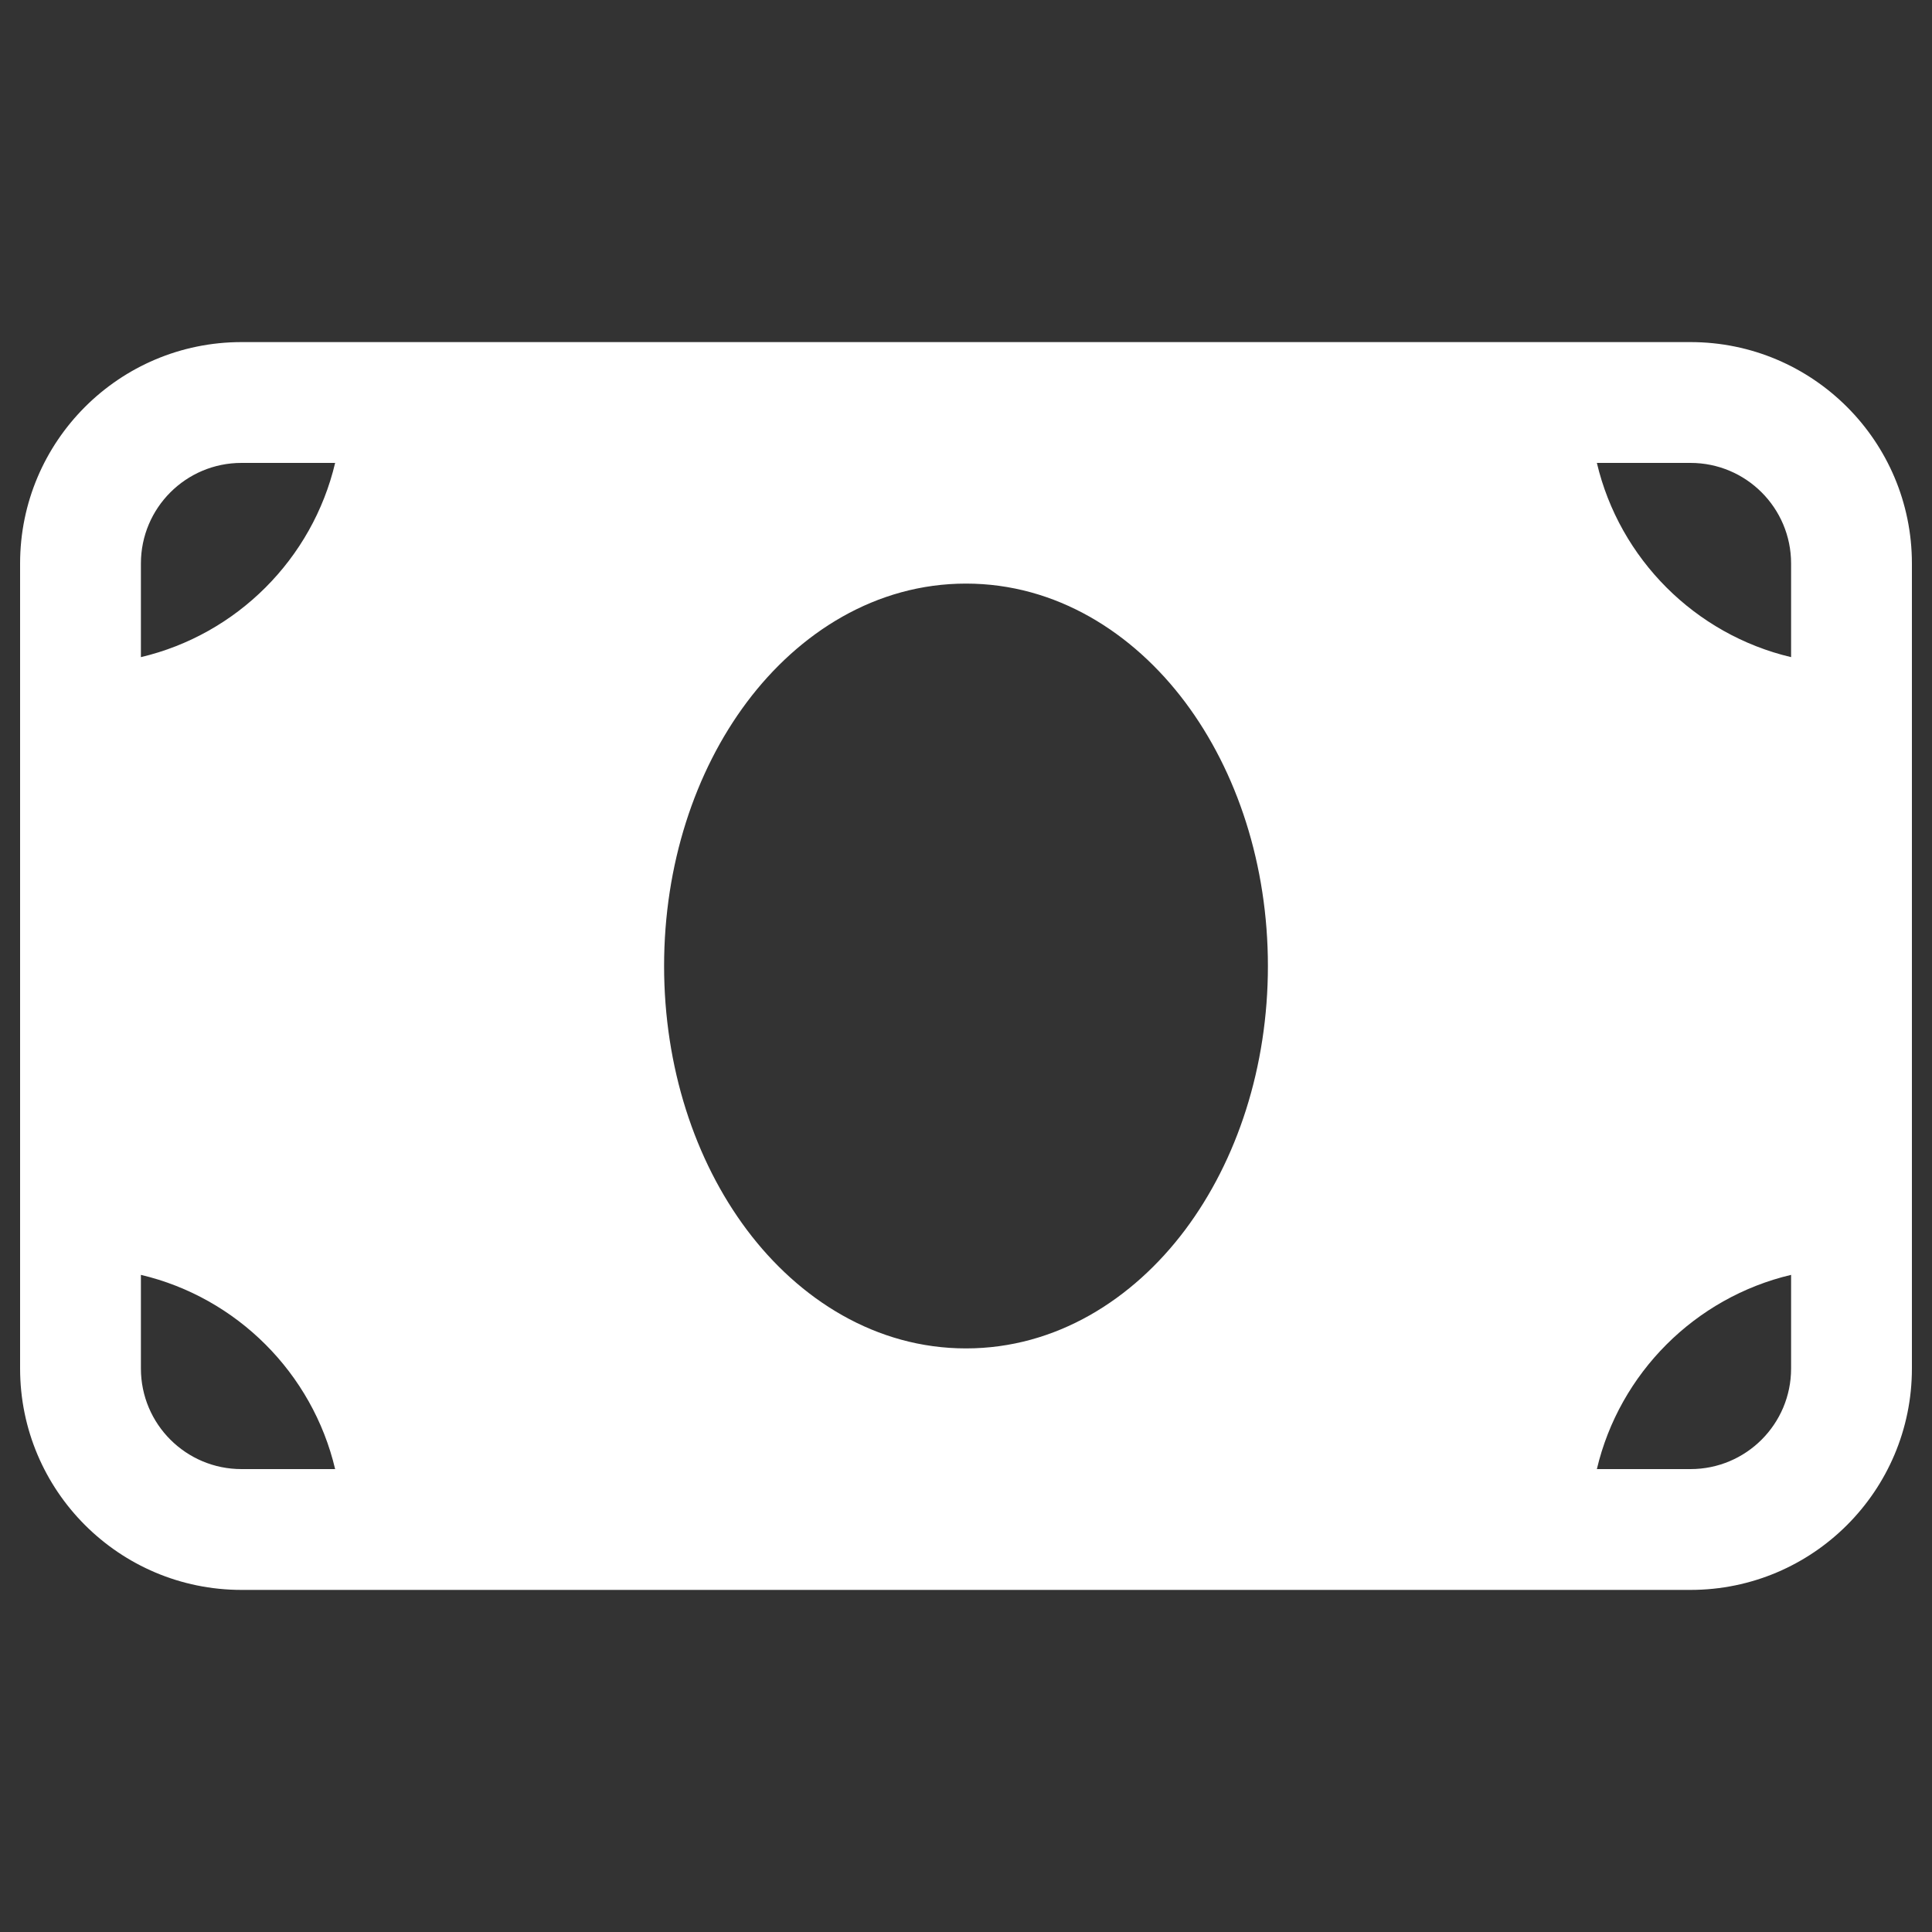<svg width="30" height="30" viewBox="0 0 30 30" fill="none" xmlns="http://www.w3.org/2000/svg">
<rect x="0" y="0" width="30" height="30" fill="#333333" stroke="none"/>
<path fill-rule="evenodd" clip-rule="evenodd" d="M0.312 8.75C0.312 6.852 1.852 5.312 3.75 5.312H26.25C28.148 5.312 29.688 6.852 29.688 8.75V21.25C29.688 23.148 28.148 24.688 26.25 24.688H3.75C1.852 24.688 0.312 23.148 0.312 21.25V8.75ZM3.75 7.188C2.887 7.188 2.188 7.887 2.188 8.75V10.204C3.678 9.852 4.852 8.678 5.204 7.188H3.75ZM24.796 7.188C25.148 8.678 26.322 9.852 27.812 10.204V8.75C27.812 7.887 27.113 7.188 26.25 7.188H24.796ZM27.812 19.796C26.322 20.148 25.148 21.322 24.796 22.812H26.25C27.113 22.812 27.812 22.113 27.812 21.25V19.796ZM5.204 22.812C4.852 21.322 3.678 20.148 2.188 19.796V21.25C2.188 22.113 2.887 22.812 3.75 22.812H5.204ZM11.598 10.902C12.41 9.82 13.603 9.062 15 9.062C16.397 9.062 17.59 9.82 18.402 10.902C19.213 11.984 19.688 13.436 19.688 15C19.688 16.564 19.213 18.016 18.402 19.098C17.59 20.18 16.397 20.938 15 20.938C13.603 20.938 12.41 20.18 11.598 19.098C10.787 18.016 10.312 16.564 10.312 15C10.312 13.436 10.787 11.984 11.598 10.902Z" fill="white"/>
</svg>
